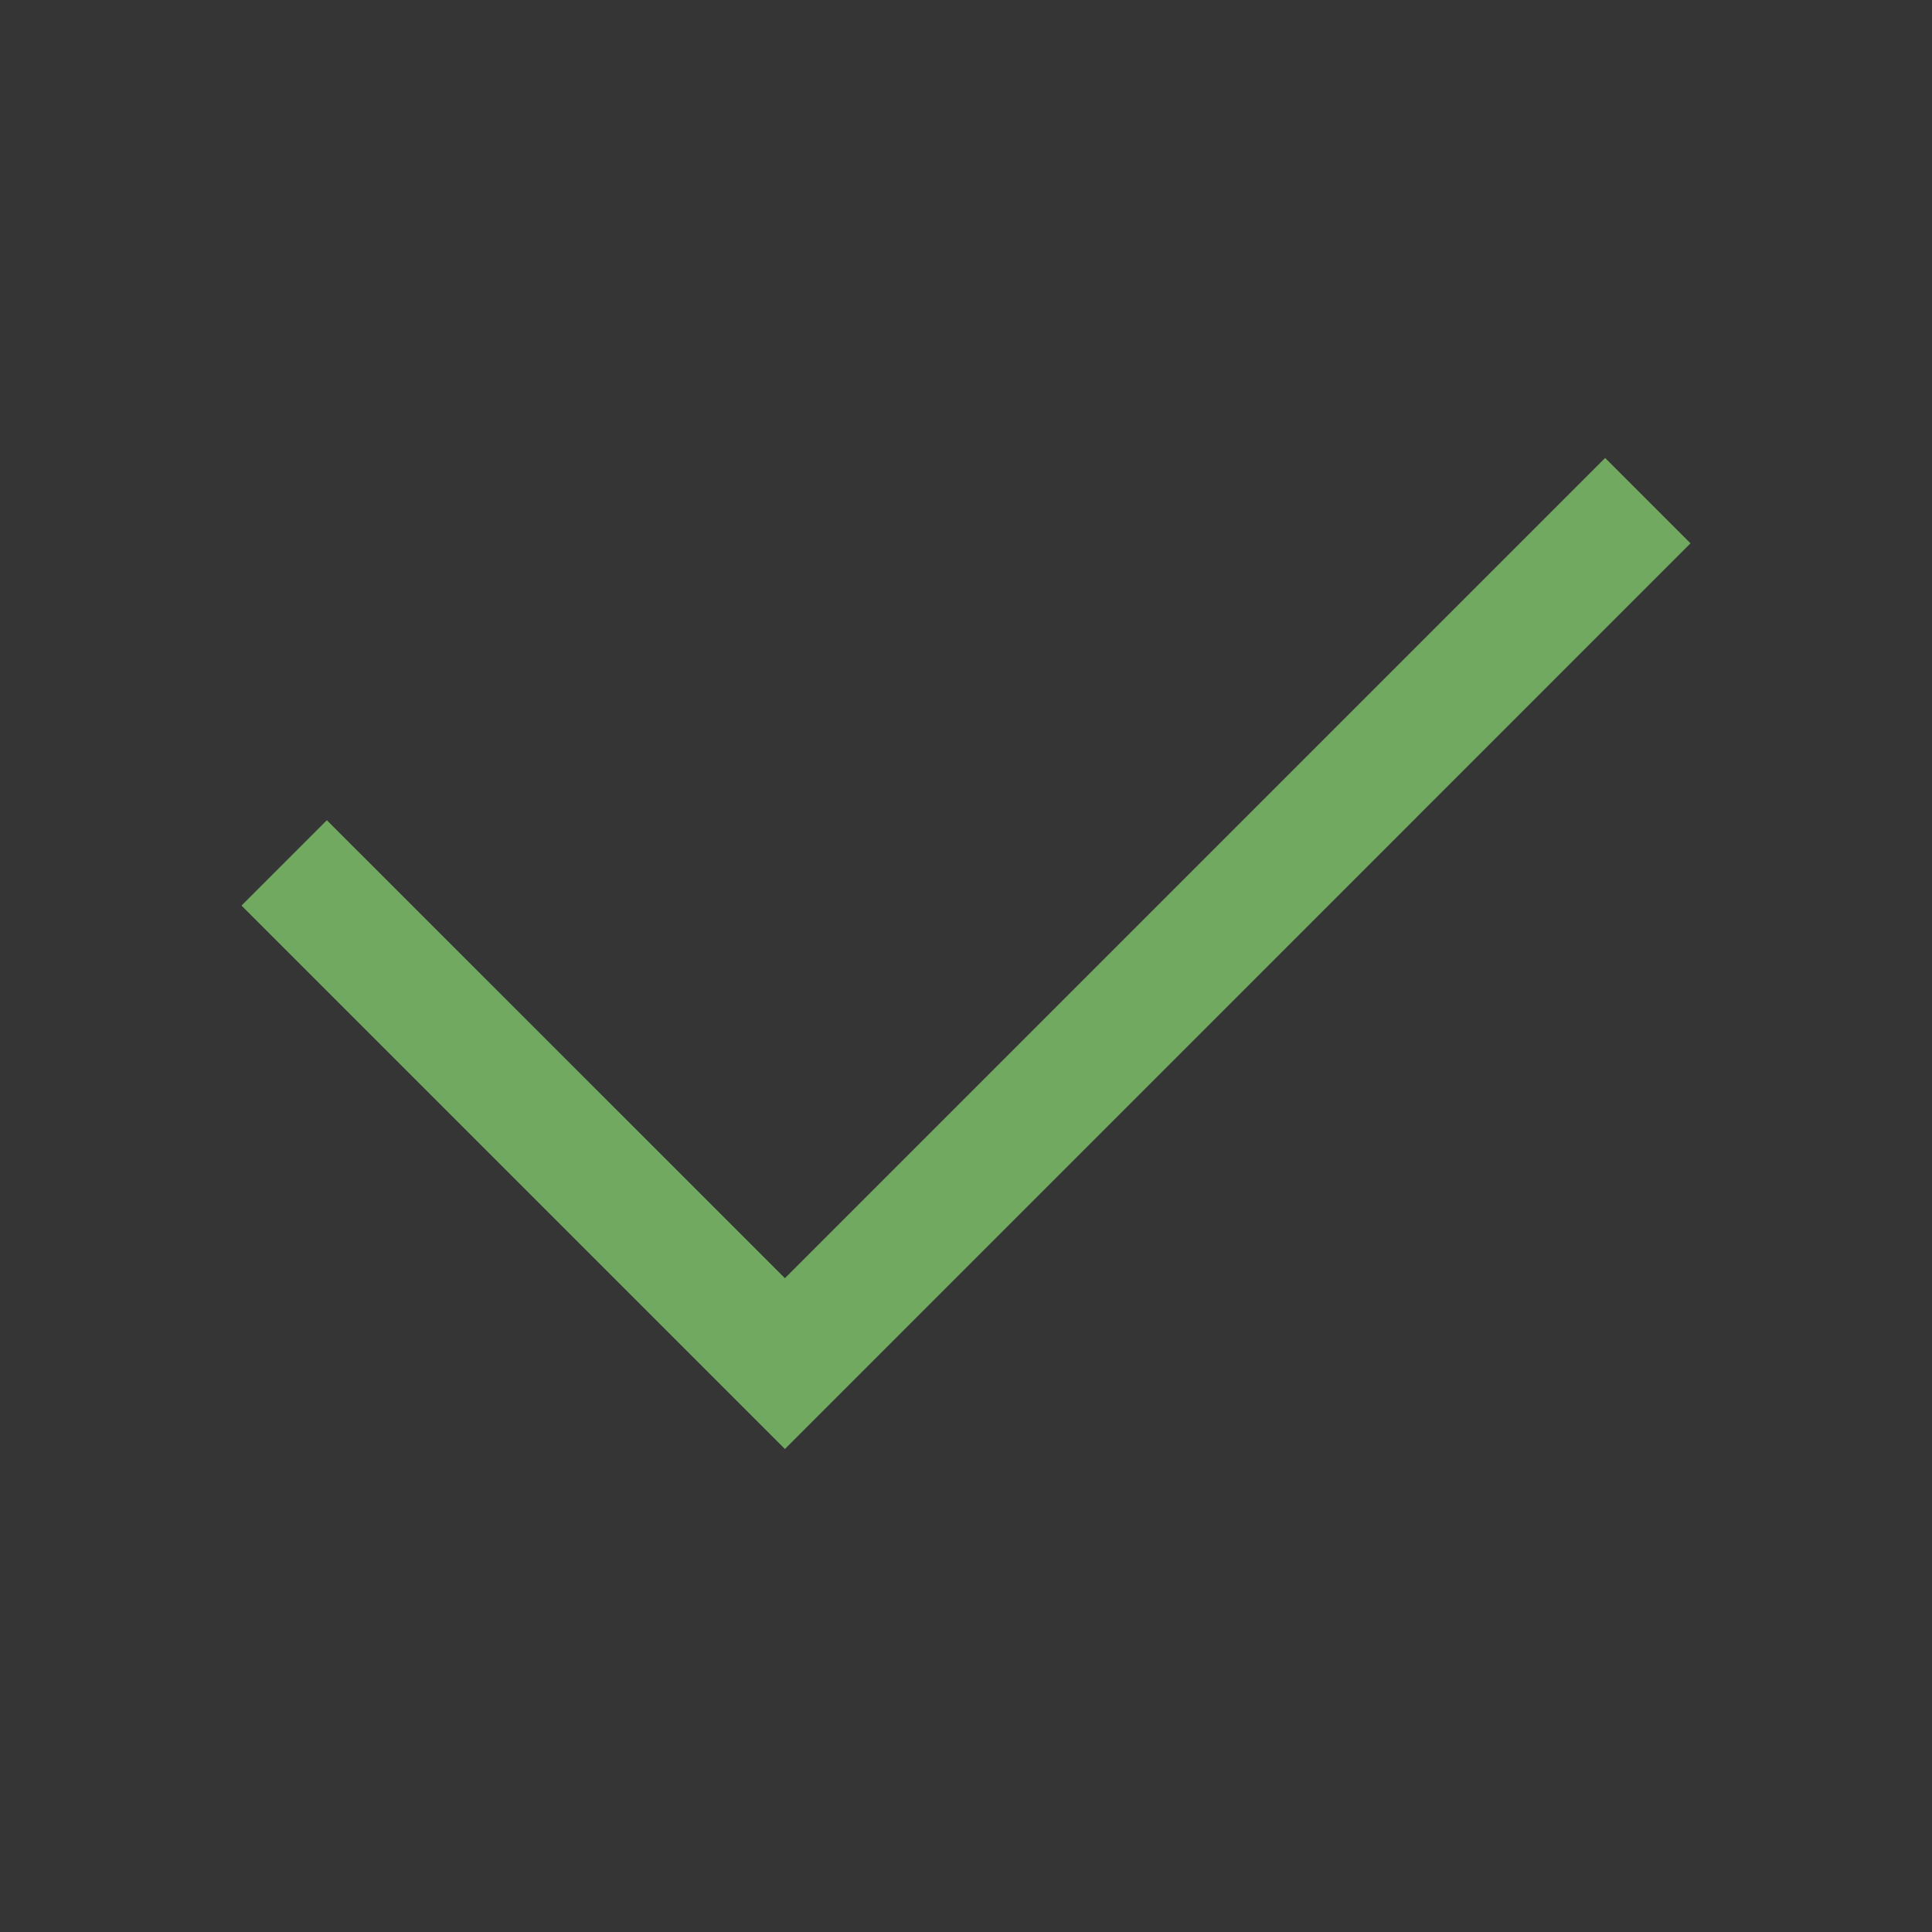 <svg width="22" height="22" viewBox="0 0 22 22" fill="none" xmlns="http://www.w3.org/2000/svg">
<rect x="0" y="0" width="22" height="22" fill="#333333" stroke="none"/>
<rect width="22" height="22" fill="white" fill-opacity="0.01" style="mix-blend-mode:multiply"/>
<path d="M8.938 16.5L2.75 10.312L3.722 9.34L8.938 14.555L18.278 5.215L19.25 6.187L8.938 16.5Z" fill="#71A961"/>
</svg>
